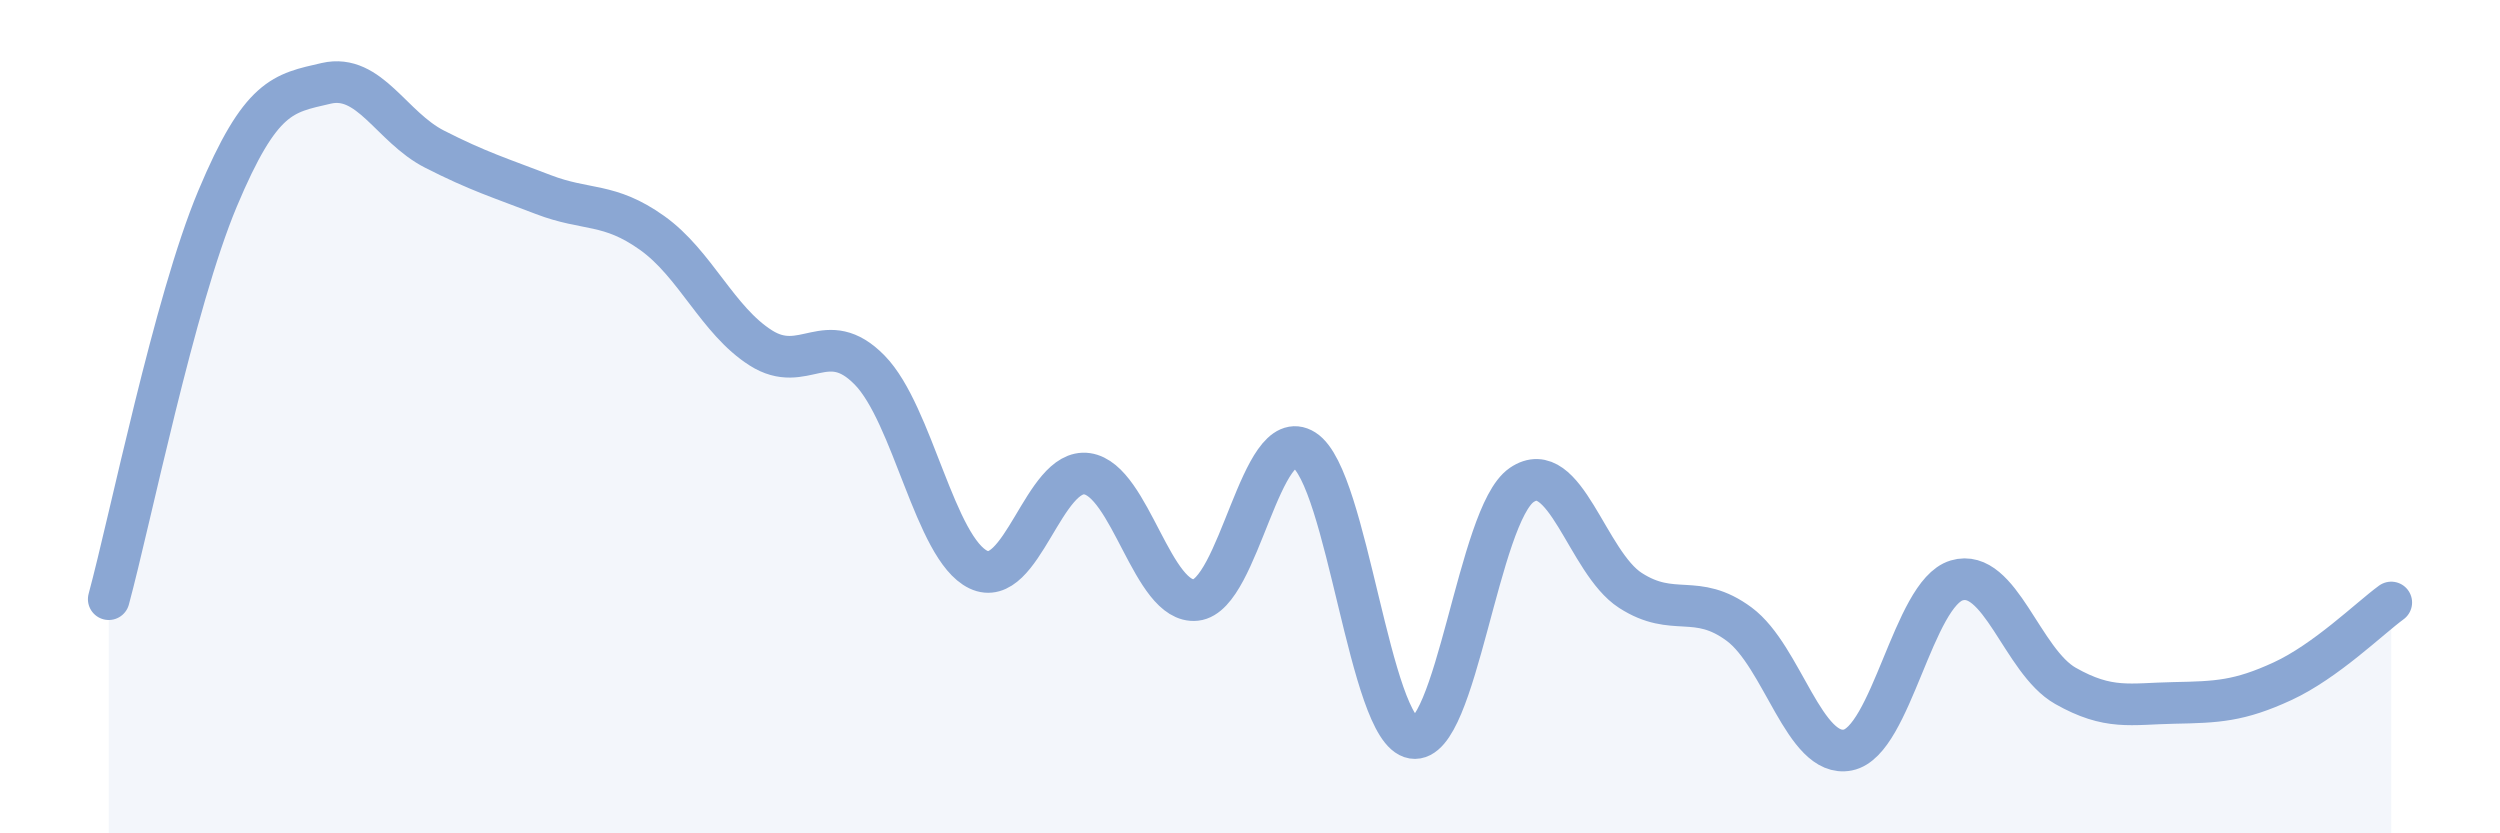 
    <svg width="60" height="20" viewBox="0 0 60 20" xmlns="http://www.w3.org/2000/svg">
      <path
        d="M 2.61,14.38 C 3.13,12.46 4.18,7.25 5.22,4.77 C 6.26,2.29 6.79,2.24 7.83,2 C 8.87,1.76 9.39,3.05 10.43,3.58 C 11.47,4.11 12,4.27 13.04,4.67 C 14.08,5.07 14.61,4.85 15.65,5.59 C 16.69,6.33 17.22,7.69 18.26,8.35 C 19.3,9.01 19.83,7.82 20.87,8.88 C 21.91,9.94 22.44,13.17 23.48,13.67 C 24.52,14.17 25.05,11.22 26.09,11.37 C 27.13,11.52 27.66,14.51 28.7,14.4 C 29.74,14.29 30.26,10.14 31.3,10.8 C 32.34,11.46 32.87,17.54 33.91,17.71 C 34.95,17.88 35.48,12.35 36.52,11.64 C 37.56,10.93 38.09,13.5 39.13,14.17 C 40.17,14.84 40.7,14.21 41.74,14.98 C 42.78,15.75 43.31,18.21 44.35,18 C 45.39,17.79 45.92,14.24 46.96,13.93 C 48,13.62 48.53,15.87 49.57,16.46 C 50.61,17.05 51.13,16.89 52.17,16.87 C 53.21,16.85 53.74,16.83 54.78,16.35 C 55.82,15.87 56.87,14.84 57.39,14.46L57.39 20L2.61 20Z"
        fill="#8ba7d3"
        opacity="0.1"
        stroke-linecap="round"
        stroke-linejoin="round"
      />
      <path
        d="M 2.61,14.38 C 3.13,12.46 4.18,7.25 5.22,4.77 C 6.26,2.29 6.79,2.24 7.83,2 C 8.87,1.76 9.39,3.05 10.43,3.58 C 11.47,4.11 12,4.27 13.04,4.67 C 14.08,5.07 14.61,4.85 15.65,5.59 C 16.69,6.33 17.22,7.69 18.26,8.35 C 19.3,9.01 19.83,7.82 20.87,8.88 C 21.91,9.94 22.44,13.17 23.48,13.67 C 24.52,14.17 25.05,11.22 26.09,11.37 C 27.13,11.52 27.66,14.51 28.7,14.4 C 29.74,14.29 30.26,10.14 31.3,10.8 C 32.34,11.46 32.87,17.54 33.91,17.71 C 34.95,17.88 35.48,12.35 36.52,11.64 C 37.56,10.93 38.09,13.5 39.13,14.17 C 40.17,14.84 40.7,14.21 41.74,14.98 C 42.78,15.75 43.31,18.21 44.35,18 C 45.39,17.79 45.92,14.24 46.96,13.93 C 48,13.62 48.53,15.87 49.57,16.46 C 50.61,17.05 51.13,16.89 52.17,16.87 C 53.21,16.85 53.74,16.83 54.78,16.35 C 55.82,15.87 56.87,14.84 57.39,14.46"
        stroke="#8ba7d3"
        stroke-width="1"
        fill="none"
        stroke-linecap="round"
        stroke-linejoin="round"
      />
    </svg>
  